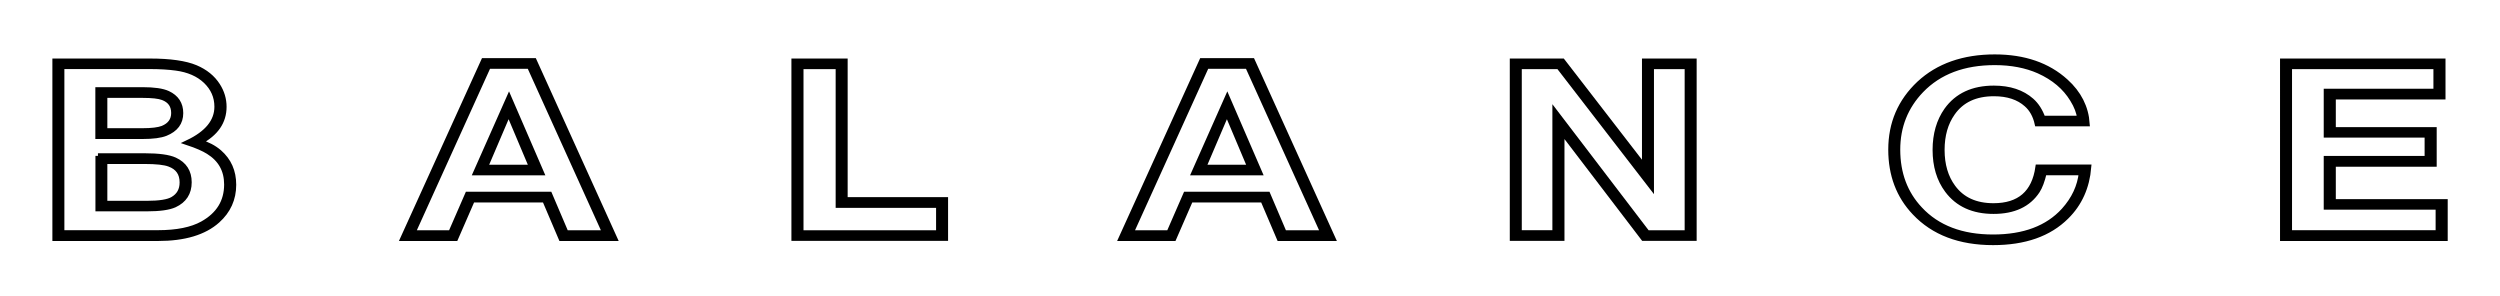 <?xml version="1.0" encoding="utf-8"?>
<!-- Generator: Adobe Illustrator 28.1.0, SVG Export Plug-In . SVG Version: 6.00 Build 0)  -->
<svg version="1.1" id="PROJEKT_3_-_finał" xmlns="http://www.w3.org/2000/svg" xmlns:xlink="http://www.w3.org/1999/xlink" x="0px"
	 y="0px" viewBox="0 0 272.35 32.26" style="enable-background:new 0 0 272.35 32.26;" xml:space="preserve">
<style type="text/css">
	.st0{fill:none;stroke:#000000;stroke-width:0.567;stroke-miterlimit:10;}
</style>
<g id="POZIOM">
	<g id="KRZYWE">
		<g>
			<g>
				<path d="M5.99,6.66h10.33c2.21,0,3.87,0.24,4.99,0.71c1.06,0.45,1.86,1.1,2.4,1.95c0.46,0.72,0.69,1.49,0.69,2.32
					c0,1.62-0.88,2.9-2.64,3.83c0.84,0.25,1.55,0.62,2.13,1.12c1.04,0.91,1.56,2.08,1.56,3.54c0,1.55-0.59,2.85-1.76,3.9
					c-1.44,1.29-3.6,1.94-6.47,1.94H5.99V6.66z M6.73,7.25v18.11h10.48c2.06,0,3.68-0.33,4.85-0.98c1.76-0.98,2.64-2.41,2.64-4.28
					c0-1.56-0.66-2.75-2-3.58c-0.51-0.32-1.26-0.65-2.25-0.98c2.13-1.01,3.19-2.31,3.19-3.92c0-1.08-0.41-2.02-1.23-2.8
					c-0.8-0.76-1.88-1.23-3.23-1.41c-0.8-0.11-1.76-0.17-2.87-0.17H6.73z M10.67,9.78h4.85c1.26,0,2.18,0.13,2.76,0.4
					c0.93,0.43,1.4,1.15,1.4,2.14c0,1.04-0.55,1.77-1.64,2.21c-0.55,0.22-1.39,0.33-2.52,0.33h-4.85V9.78z M10.67,16.98h5.09
					c1.53,0,2.63,0.15,3.28,0.45c1.04,0.48,1.56,1.29,1.56,2.43c0,1.15-0.53,1.97-1.59,2.46c-0.62,0.28-1.62,0.42-2.99,0.42h-5.34
					V16.98z M11.41,10.38v3.87h4.11c1.01,0,1.75-0.09,2.21-0.27c0.8-0.33,1.2-0.89,1.2-1.67c0-0.82-0.39-1.38-1.18-1.68
					c-0.44-0.17-1.18-0.25-2.23-0.25H11.41z M11.41,17.58v4.58h4.6c1.36,0,2.3-0.15,2.81-0.45c0.69-0.4,1.03-1.01,1.03-1.84
					c0-0.98-0.46-1.65-1.39-1.99c-0.52-0.2-1.42-0.3-2.7-0.3H11.41z"/>
				<path class="st0" d="M5.99,6.66h10.33c2.21,0,3.87,0.24,4.99,0.71c1.06,0.45,1.86,1.1,2.4,1.95c0.46,0.72,0.69,1.49,0.69,2.32
					c0,1.62-0.88,2.9-2.64,3.83c0.84,0.25,1.55,0.62,2.13,1.12c1.04,0.91,1.56,2.08,1.56,3.54c0,1.55-0.59,2.85-1.76,3.9
					c-1.44,1.29-3.6,1.94-6.47,1.94H5.99V6.66z M6.73,7.25v18.11h10.48c2.06,0,3.68-0.33,4.85-0.98c1.76-0.98,2.64-2.41,2.64-4.28
					c0-1.56-0.66-2.75-2-3.58c-0.51-0.32-1.26-0.65-2.25-0.98c2.13-1.01,3.19-2.31,3.19-3.92c0-1.08-0.41-2.02-1.23-2.8
					c-0.8-0.76-1.88-1.23-3.23-1.41c-0.8-0.11-1.76-0.17-2.87-0.17H6.73z M10.67,9.78h4.85c1.26,0,2.18,0.13,2.76,0.4
					c0.93,0.43,1.4,1.15,1.4,2.14c0,1.04-0.55,1.77-1.64,2.21c-0.55,0.22-1.39,0.33-2.52,0.33h-4.85V9.78z M10.67,16.98h5.09
					c1.53,0,2.63,0.15,3.28,0.45c1.04,0.48,1.56,1.29,1.56,2.43c0,1.15-0.53,1.97-1.59,2.46c-0.62,0.28-1.62,0.42-2.99,0.42h-5.34
					V16.98z M11.41,10.38v3.87h4.11c1.01,0,1.75-0.09,2.21-0.27c0.8-0.33,1.2-0.89,1.2-1.67c0-0.82-0.39-1.38-1.18-1.68
					c-0.44-0.17-1.18-0.25-2.23-0.25H11.41z M11.41,17.58v4.58h4.6c1.36,0,2.3-0.15,2.81-0.45c0.69-0.4,1.03-1.01,1.03-1.84
					c0-0.98-0.46-1.65-1.39-1.99c-0.52-0.2-1.42-0.3-2.7-0.3H11.41z"/>
				<path d="M58.19,6.62l8.77,19.35h-5.83l-1.79-4.2h-7.88l-1.83,4.2H43.9l8.79-19.35H58.19z M57.68,7.21H53.2l-8.23,18.16h4.14
					l1.83-4.2h8.93l1.79,4.2h4.24L57.68,7.21z M58.98,18.82h-7.15l3.62-8.16L58.98,18.82z M57.93,18.23l-2.52-5.97l-2.55,5.97H57.93
					z"/>
				<path class="st0" d="M58.19,6.62l8.77,19.35h-5.83l-1.79-4.2h-7.88l-1.83,4.2H43.9l8.79-19.35H58.19z M57.68,7.21H53.2
					l-8.23,18.16h4.14l1.83-4.2h8.93l1.79,4.2h4.24L57.68,7.21z M58.98,18.82h-7.15l3.62-8.16L58.98,18.82z M57.93,18.23l-2.52-5.97
					l-2.55,5.97H57.93z"/>
				<path d="M103,21.76v4.2H86.5V6.66h5.56v15.1H103z M102.25,22.36H91.32V7.25h-4.07v18.12h15.01V22.36z"/>
				<path class="st0" d="M103,21.76v4.2H86.5V6.66h5.56v15.1H103z M102.25,22.36H91.32V7.25h-4.07v18.12h15.01V22.36z"/>
				<path d="M136.43,6.62l8.77,19.35h-5.83l-1.79-4.2h-7.88l-1.83,4.2h-5.73l8.79-19.35H136.43z M135.92,7.21h-4.48l-8.23,18.16
					h4.14l1.83-4.2h8.93l1.79,4.2h4.24L135.92,7.21z M137.23,18.82h-7.15l3.62-8.16L137.23,18.82z M136.18,18.23l-2.52-5.97
					l-2.55,5.97H136.18z"/>
				<path class="st0" d="M136.43,6.62l8.77,19.35h-5.83l-1.79-4.2h-7.88l-1.83,4.2h-5.73l8.79-19.35H136.43z M135.92,7.21h-4.48
					l-8.23,18.16h4.14l1.83-4.2h8.93l1.79,4.2h4.24L135.92,7.21z M137.23,18.82h-7.15l3.62-8.16L137.23,18.82z M136.18,18.23
					l-2.52-5.97l-2.55,5.97H136.18z"/>
				<path d="M184.55,6.66v19.3h-5.51l-8.89-11.65v11.65h-5.39V6.66h5.46l8.94,11.57V6.66H184.55z M183.81,7.25h-3.91v13.07
					L169.81,7.25h-4.31v18.11h3.9V12.19l10.06,13.18h4.35V7.25z"/>
				<path class="st0" d="M184.55,6.66v19.3h-5.51l-8.89-11.65v11.65h-5.39V6.66h5.46l8.94,11.57V6.66H184.55z M183.81,7.25h-3.91
					v13.07L169.81,7.25h-4.31v18.11h3.9V12.19l10.06,13.18h4.35V7.25z"/>
				<path d="M227.54,18.21c-0.18,2.18-0.99,3.98-2.43,5.4c-1.89,1.88-4.55,2.81-7.98,2.81c-3.64,0-6.49-1.08-8.54-3.25
					c-1.74-1.83-2.6-4.12-2.6-6.87c0-2.87,1.03-5.26,3.09-7.2c2.07-1.92,4.82-2.89,8.23-2.89c3.2,0,5.78,0.89,7.73,2.66
					c1.43,1.29,2.21,2.83,2.33,4.61h-5.43c-0.2-0.9-0.59-1.6-1.17-2.11c-0.87-0.78-2.05-1.17-3.55-1.17c-2.02,0-3.52,0.7-4.51,2.11
					c-0.77,1.09-1.15,2.43-1.15,4.02c0,1.63,0.4,2.99,1.2,4.07c0.99,1.35,2.46,2.02,4.41,2.02c2.83,0,4.45-1.4,4.85-4.21H227.54z
					 M226.75,18.81h-4.06c-0.21,0.89-0.46,1.55-0.74,1.98c-0.98,1.49-2.57,2.23-4.77,2.23c-2.22,0-3.9-0.76-5.04-2.29
					c-0.88-1.18-1.32-2.64-1.32-4.4c0-1.71,0.42-3.15,1.25-4.33c1.14-1.59,2.85-2.39,5.14-2.39c1.71,0,3.08,0.45,4.11,1.36
					c0.53,0.47,0.94,1.11,1.23,1.92h4.02c-0.08-0.65-0.34-1.34-0.79-2.06c-0.81-1.33-2.03-2.36-3.67-3.1
					c-1.38-0.61-2.98-0.92-4.8-0.92c-3.39,0-6.06,1.01-8.01,3.03c-1.71,1.78-2.57,3.94-2.57,6.46c0,2.6,0.81,4.77,2.43,6.49
					c1.89,2.03,4.55,3.04,7.96,3.04c3.38,0,5.95-0.97,7.71-2.9C225.95,21.69,226.59,20.31,226.75,18.81"/>
				<path class="st0" d="M227.54,18.21c-0.18,2.18-0.99,3.98-2.43,5.4c-1.89,1.88-4.55,2.81-7.98,2.81c-3.64,0-6.49-1.08-8.54-3.25
					c-1.74-1.83-2.6-4.12-2.6-6.87c0-2.87,1.03-5.26,3.09-7.2c2.07-1.92,4.82-2.89,8.23-2.89c3.2,0,5.78,0.89,7.73,2.66
					c1.43,1.29,2.21,2.83,2.33,4.61h-5.43c-0.2-0.9-0.59-1.6-1.17-2.11c-0.87-0.78-2.05-1.17-3.55-1.17c-2.02,0-3.52,0.7-4.51,2.11
					c-0.77,1.09-1.15,2.43-1.15,4.02c0,1.63,0.4,2.99,1.2,4.07c0.99,1.35,2.46,2.02,4.41,2.02c2.83,0,4.45-1.4,4.85-4.21H227.54z
					 M226.75,18.81h-4.06c-0.21,0.89-0.46,1.55-0.74,1.98c-0.98,1.49-2.57,2.23-4.77,2.23c-2.22,0-3.9-0.76-5.04-2.29
					c-0.88-1.18-1.32-2.64-1.32-4.4c0-1.71,0.42-3.15,1.25-4.33c1.14-1.59,2.85-2.39,5.14-2.39c1.71,0,3.08,0.45,4.11,1.36
					c0.53,0.47,0.94,1.11,1.23,1.92h4.02c-0.08-0.65-0.34-1.34-0.79-2.06c-0.81-1.33-2.03-2.36-3.67-3.1
					c-1.38-0.61-2.98-0.92-4.8-0.92c-3.39,0-6.06,1.01-8.01,3.03c-1.71,1.78-2.57,3.94-2.57,6.46c0,2.6,0.81,4.77,2.43,6.49
					c1.89,2.03,4.55,3.04,7.96,3.04c3.38,0,5.95-0.97,7.71-2.9C225.95,21.69,226.59,20.31,226.75,18.81z"/>
				<path d="M266.13,6.66v3.89h-11.95v3.58h10.99v3.75h-10.99v4.1h12.19v3.99h-17.7V6.66H266.13z M265.39,7.25h-15.98v18.11h16.21
					v-2.8h-12.19v-5.29h10.99v-2.56h-10.99V9.95h11.95V7.25z"/>
				<path class="st0" d="M266.13,6.66v3.89h-11.95v3.58h10.99v3.75h-10.99v4.1h12.19v3.99h-17.7V6.66H266.13z M265.39,7.25h-15.98
					v18.11h16.21v-2.8h-12.19v-5.29h10.99v-2.56h-10.99V9.95h11.95V7.25z"/>
			</g>
		</g>
	</g>
</g>
</svg>
